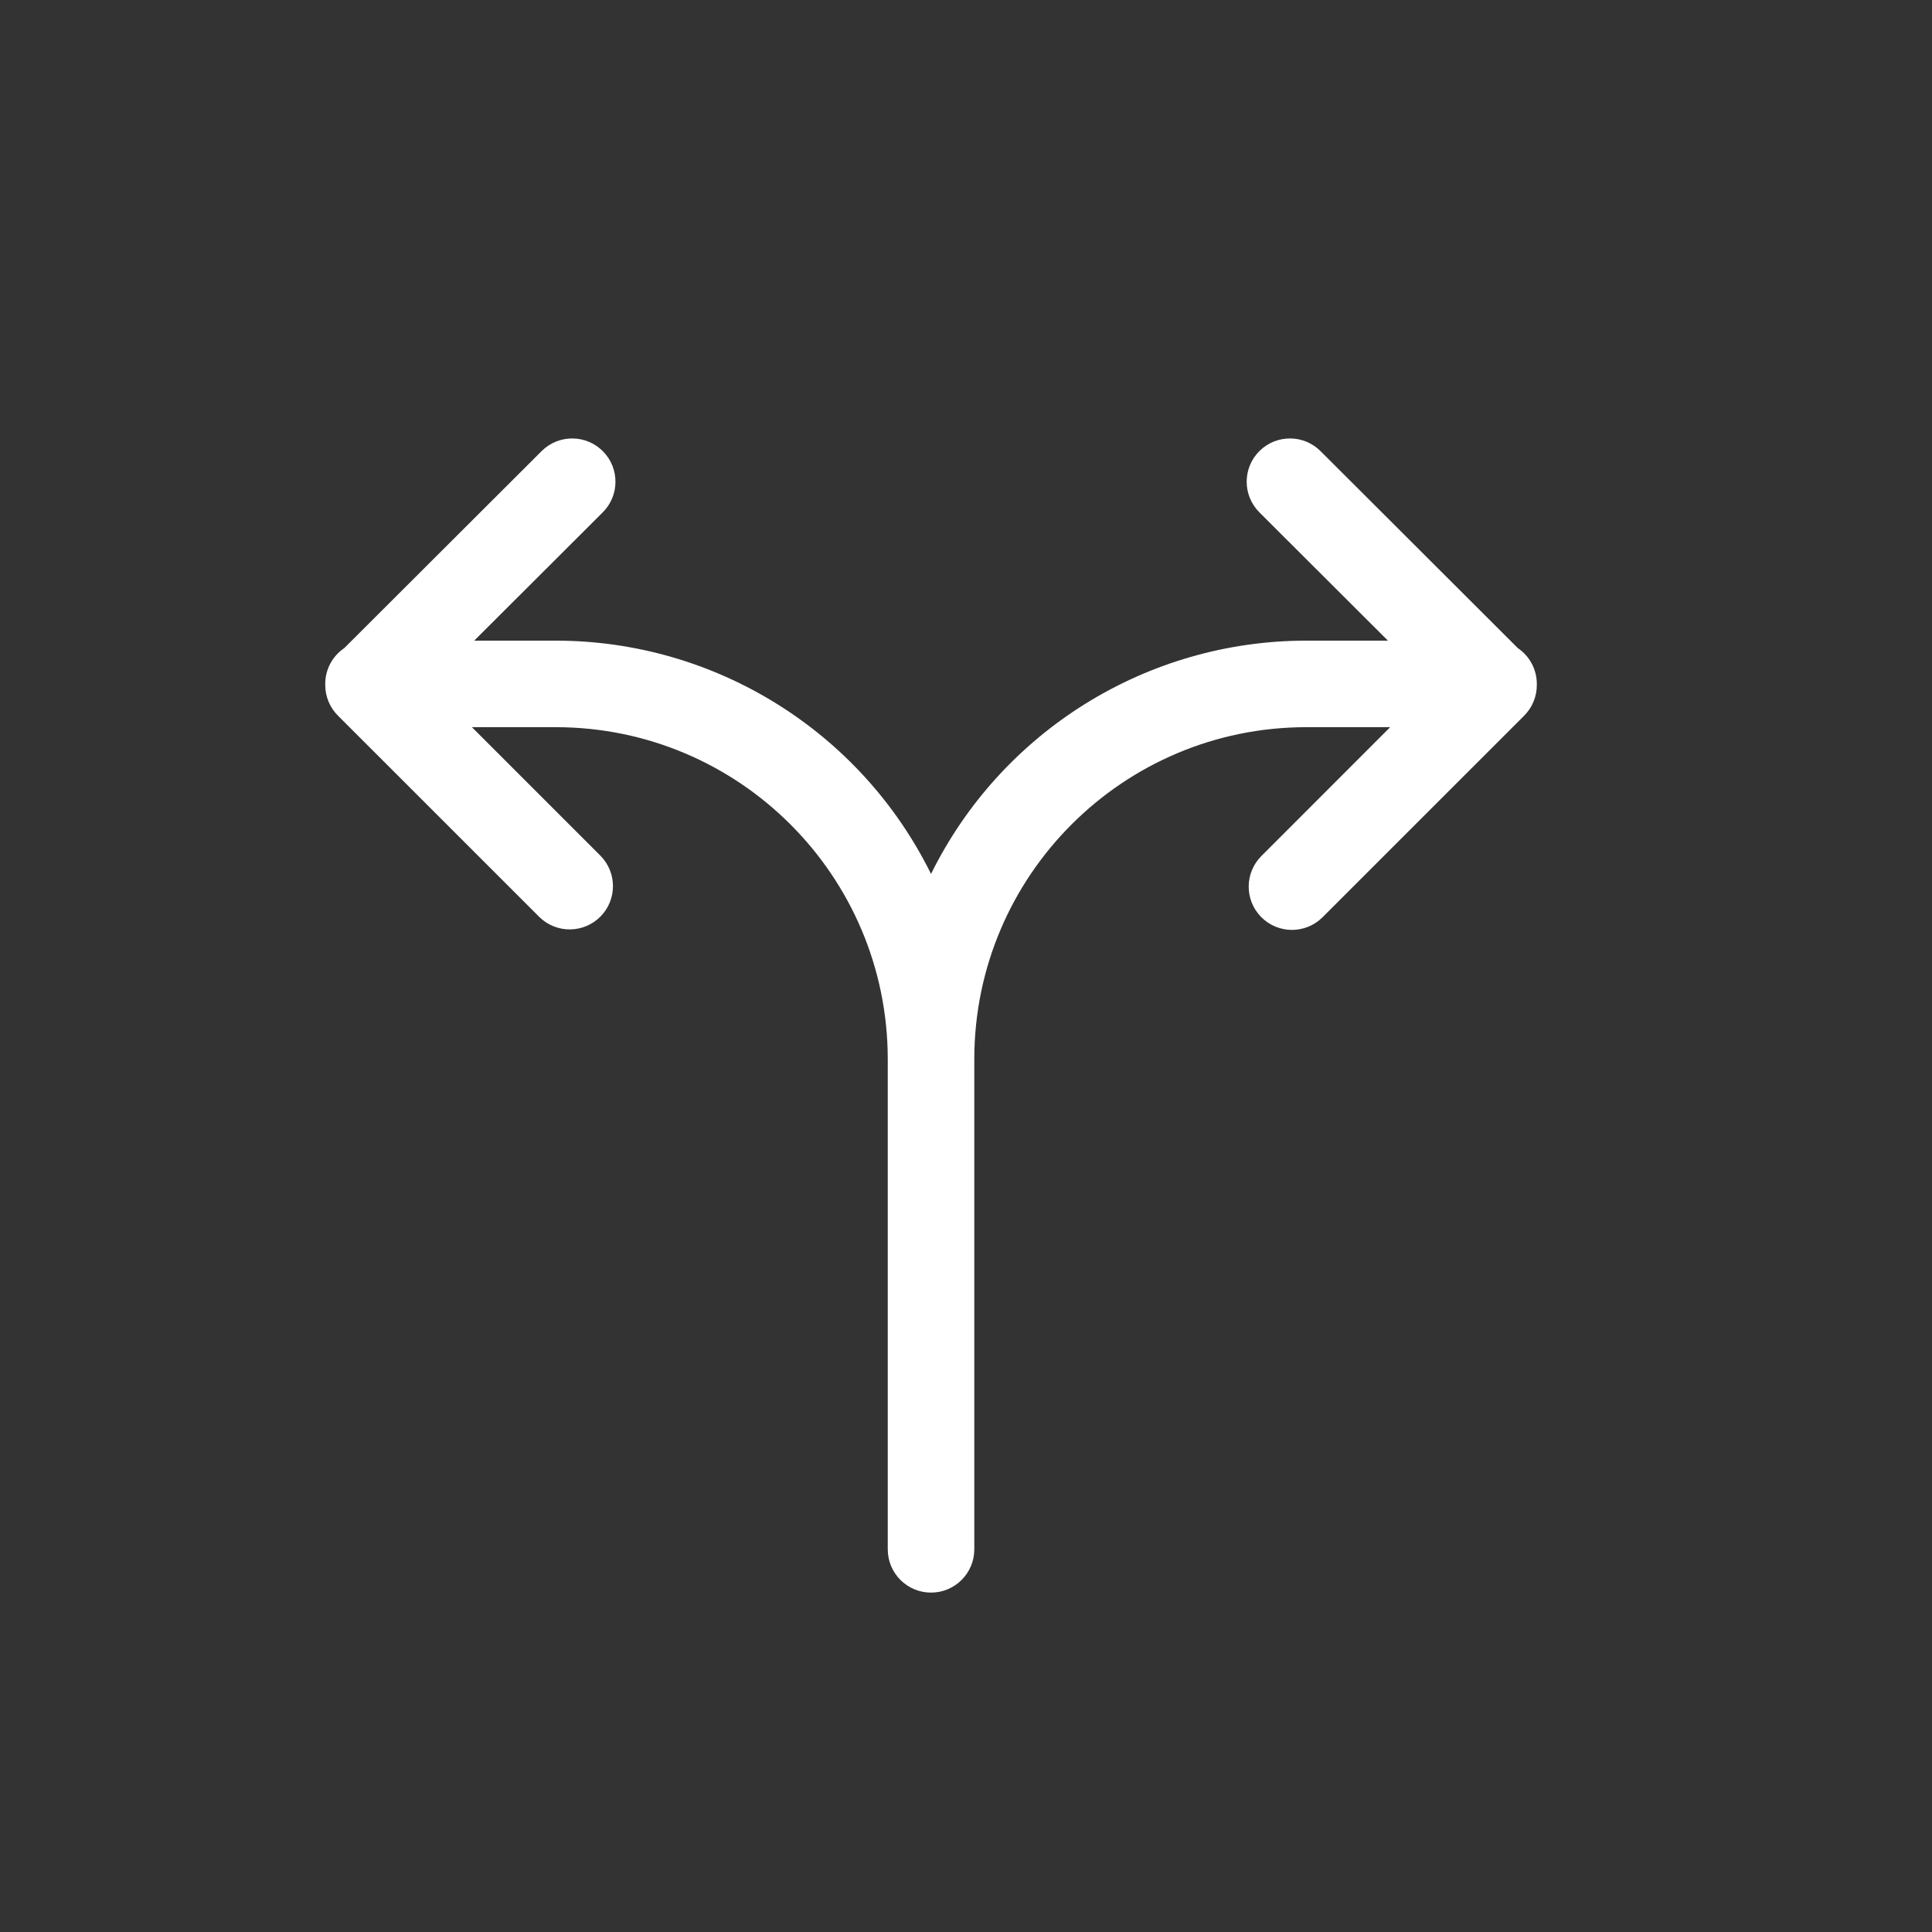 <svg width="277" height="277" xmlns="http://www.w3.org/2000/svg" xmlns:xlink="http://www.w3.org/1999/xlink" xml:space="preserve" overflow="hidden"><rect width="100%" height="100%" fill="#333333" stroke="none"/><g transform="translate(-38 -36)"><g><g><path d="M186.12 51.7C186.119 49.643 185.099 47.721 183.396 46.567L155.143 18.358C152.738 15.917 148.81 15.889 146.37 18.294 143.929 20.699 143.901 24.627 146.306 27.067 146.33 27.091 146.353 27.115 146.377 27.138L164.77 45.496 153.032 45.496C130.208 45.519 109.372 58.48 99.264 78.944 89.156 58.48 68.32 45.518 45.496 45.496L33.77 45.496 52.163 27.138C54.608 24.737 54.642 20.809 52.242 18.365 49.84 15.921 45.913 15.886 43.468 18.287 43.444 18.31 43.42 18.334 43.397 18.358L15.136 46.567C13.43 47.718 12.408 49.642 12.408 51.7 12.408 51.727 12.408 51.75 12.408 51.776 12.408 51.803 12.408 51.828 12.408 51.853 12.407 53.502 13.062 55.084 14.23 56.25L43.105 85.117C45.547 87.52 49.476 87.489 51.879 85.046 54.255 82.632 54.255 78.759 51.88 76.344L33.44 57.904 45.496 57.904C71.752 57.934 93.03 79.211 93.06 105.468L93.06 175.78C93.06 179.206 95.838 181.984 99.264 181.984L99.264 181.984C102.69 181.984 105.468 179.206 105.468 175.78L105.468 105.468C105.496 79.211 126.775 57.932 153.032 57.904L165.092 57.904 146.662 76.344C144.22 78.748 144.189 82.676 146.592 85.118 148.995 87.56 152.923 87.591 155.365 85.188 155.39 85.165 155.413 85.141 155.437 85.117L184.31 56.25C185.473 55.082 186.124 53.501 186.12 51.853 186.12 51.828 186.12 51.801 186.12 51.776 186.12 51.752 186.12 51.727 186.12 51.7Z" fill="#FFFFFF" transform="matrix(1 0 0 1 72.222 82.355)"/></g></g></g></svg>